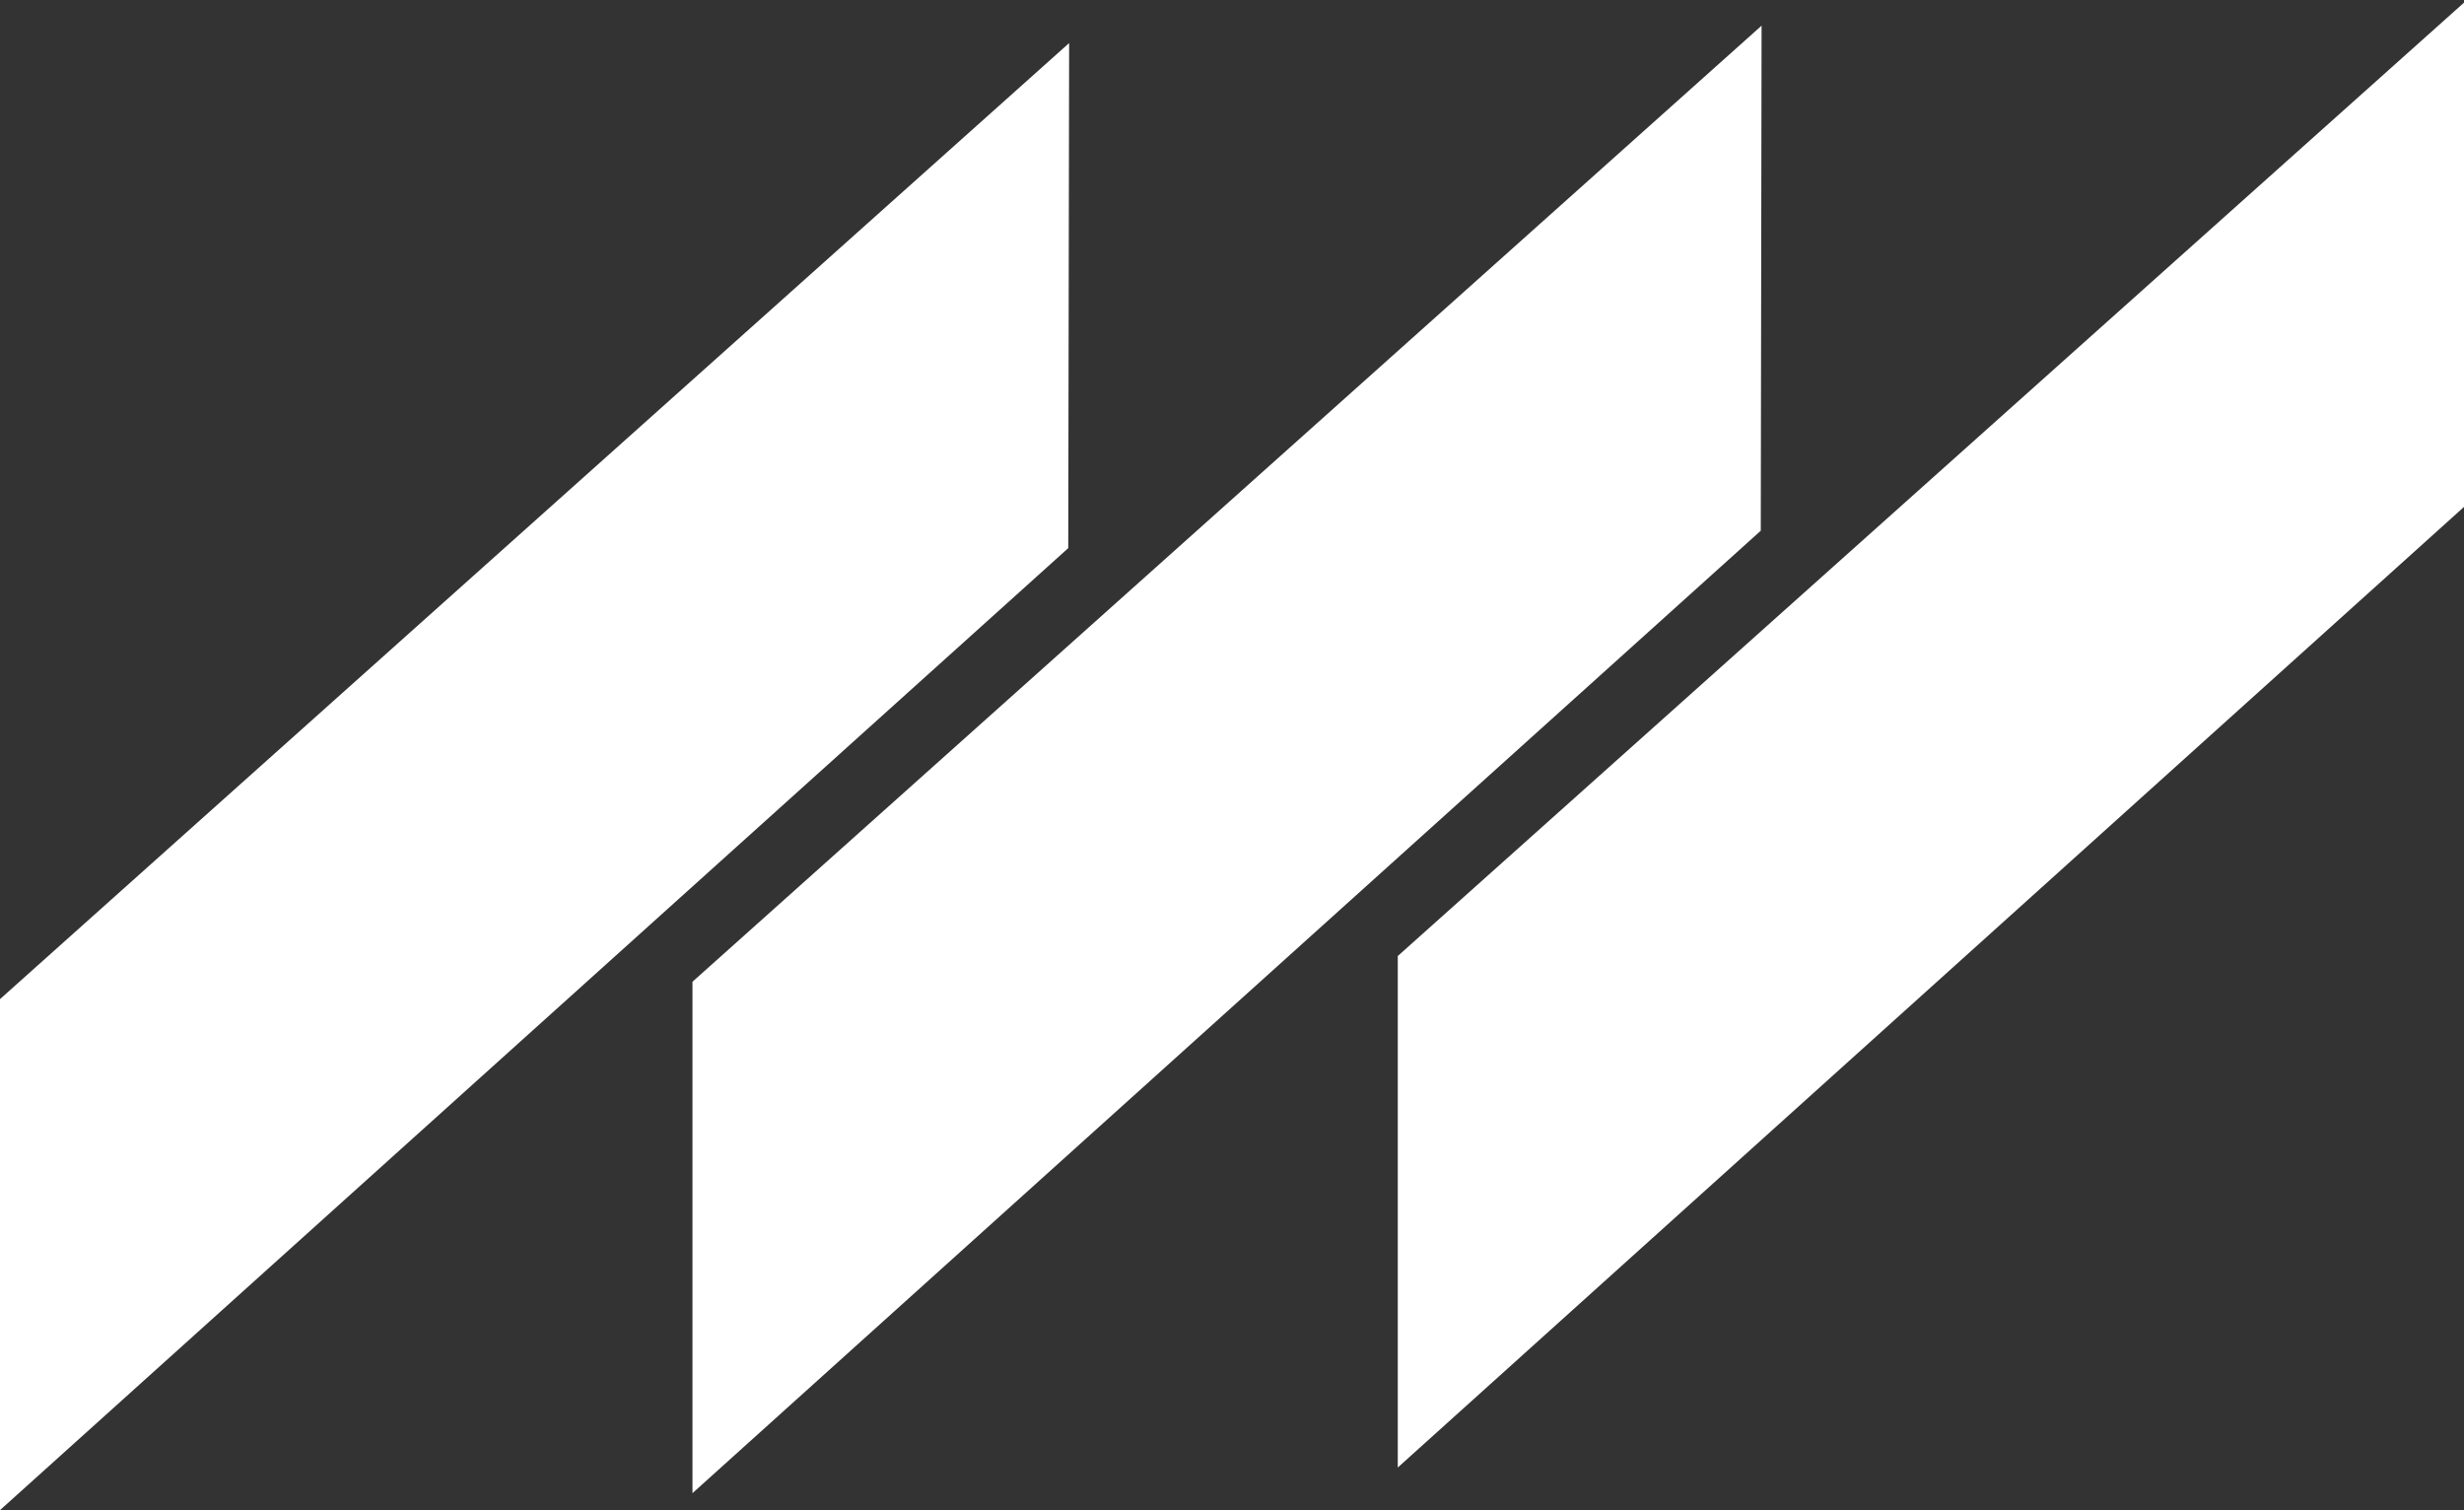 <?xml version="1.0" encoding="utf-8"?>
<!-- Generator: Adobe Illustrator 16.0.0, SVG Export Plug-In . SVG Version: 6.00 Build 0)  -->
<!DOCTYPE svg PUBLIC "-//W3C//DTD SVG 1.1//EN" "http://www.w3.org/Graphics/SVG/1.1/DTD/svg11.dtd">
<svg version="1.1" id="Layer_1" xmlns="http://www.w3.org/2000/svg" xmlns:xlink="http://www.w3.org/1999/xlink" x="0px" y="0px"
	 width="92.337px" height="56.589px" viewBox="0 0 92.337 56.589" enable-background="new 0 0 92.337 56.589" xml:space="preserve">
<rect x="0" y="0" width="92.337" height="56.589" fill="#333333" stroke="none"/>
<polygon fill="#FFFFFF" points="40.065,1.614 40.032,20.54 0,56.589 0,37.44 "/>
<polygon fill="#FFFFFF" points="66.014,0.962 65.984,19.887 25.95,55.953 25.95,36.789 "/>
<polygon fill="#FFFFFF" points="92.448,0 92.414,18.926 52.381,54.992 52.381,35.825 "/>
</svg>
